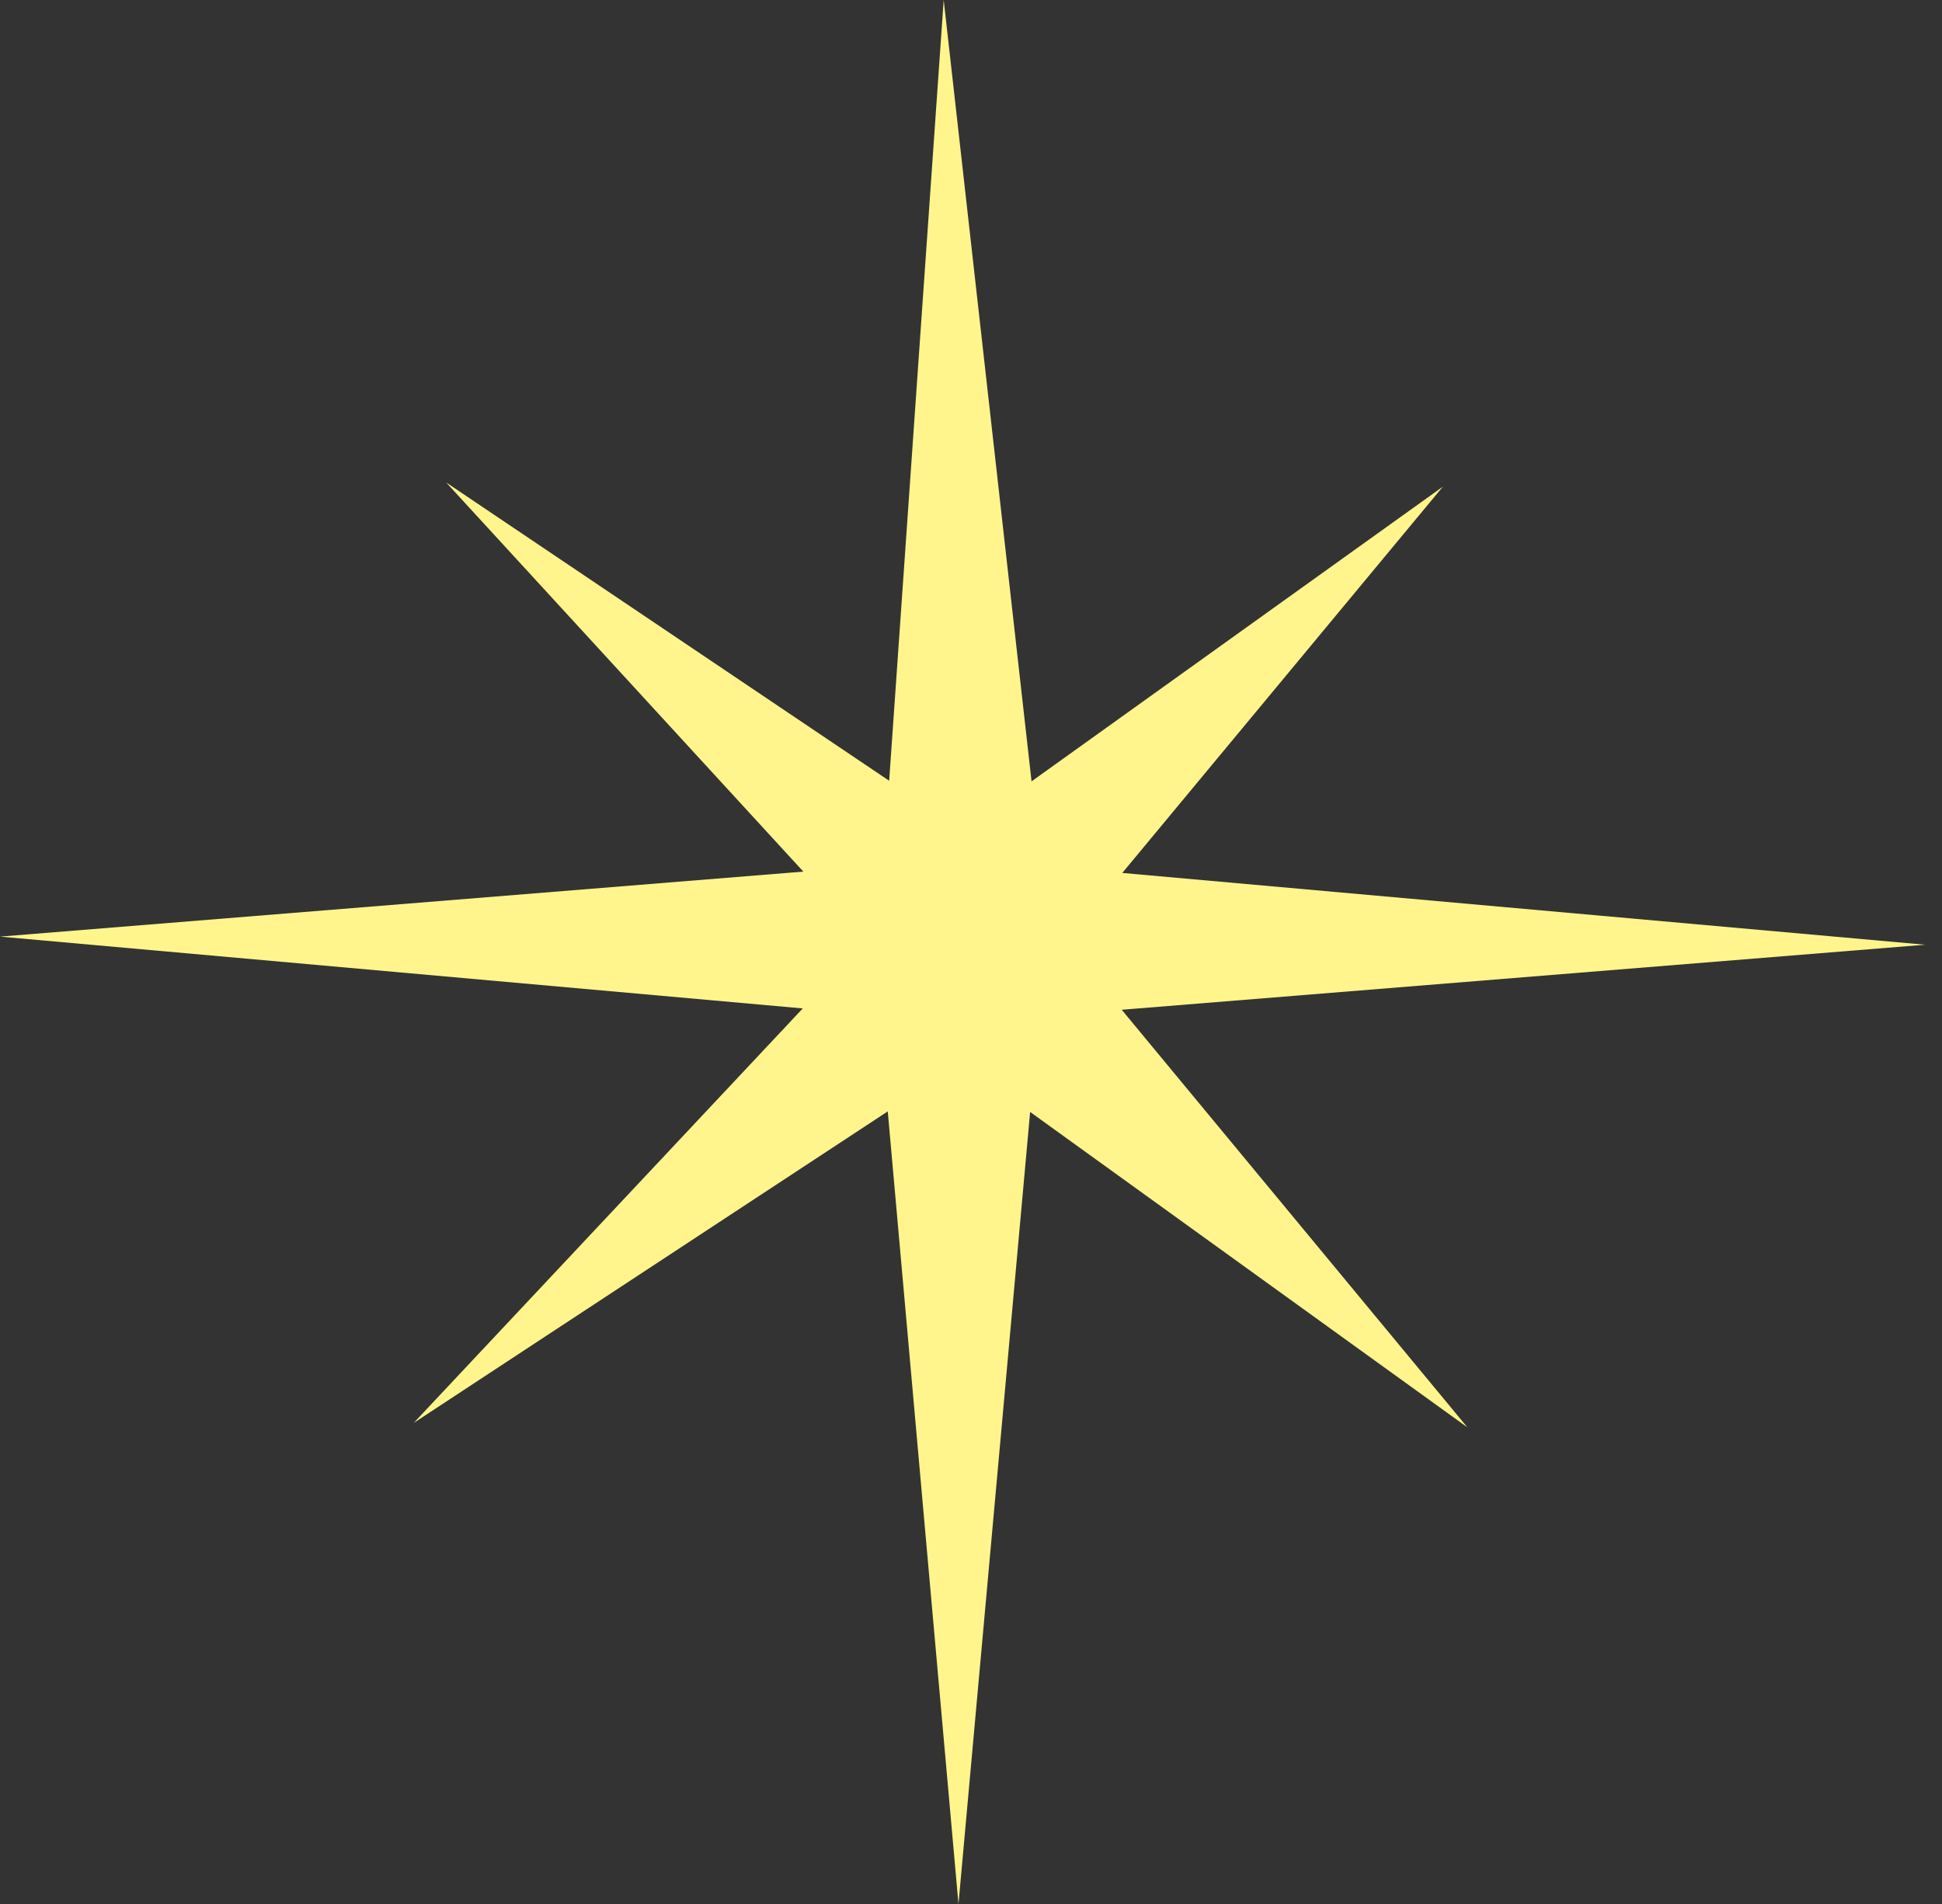 <svg width="51" height="50" viewBox="0 0 51 50" fill="none" xmlns="http://www.w3.org/2000/svg">
<rect x="0" y="0" width="51" height="50" fill="#333333" stroke="none"/>
<path d="M24.783 -3.93001e-08L23.351 20.503L11.717 12.67L21.097 22.889L2.73282e-06 24.596L21.082 26.482L10.865 37.367L23.314 29.186L25.171 50.002L27.053 29.201L38.536 37.483L29.458 26.517L50.555 24.809L29.473 22.924L37.892 12.78L27.09 20.519L24.783 -3.93001e-08Z" fill="#FFF58C"/>
</svg>
